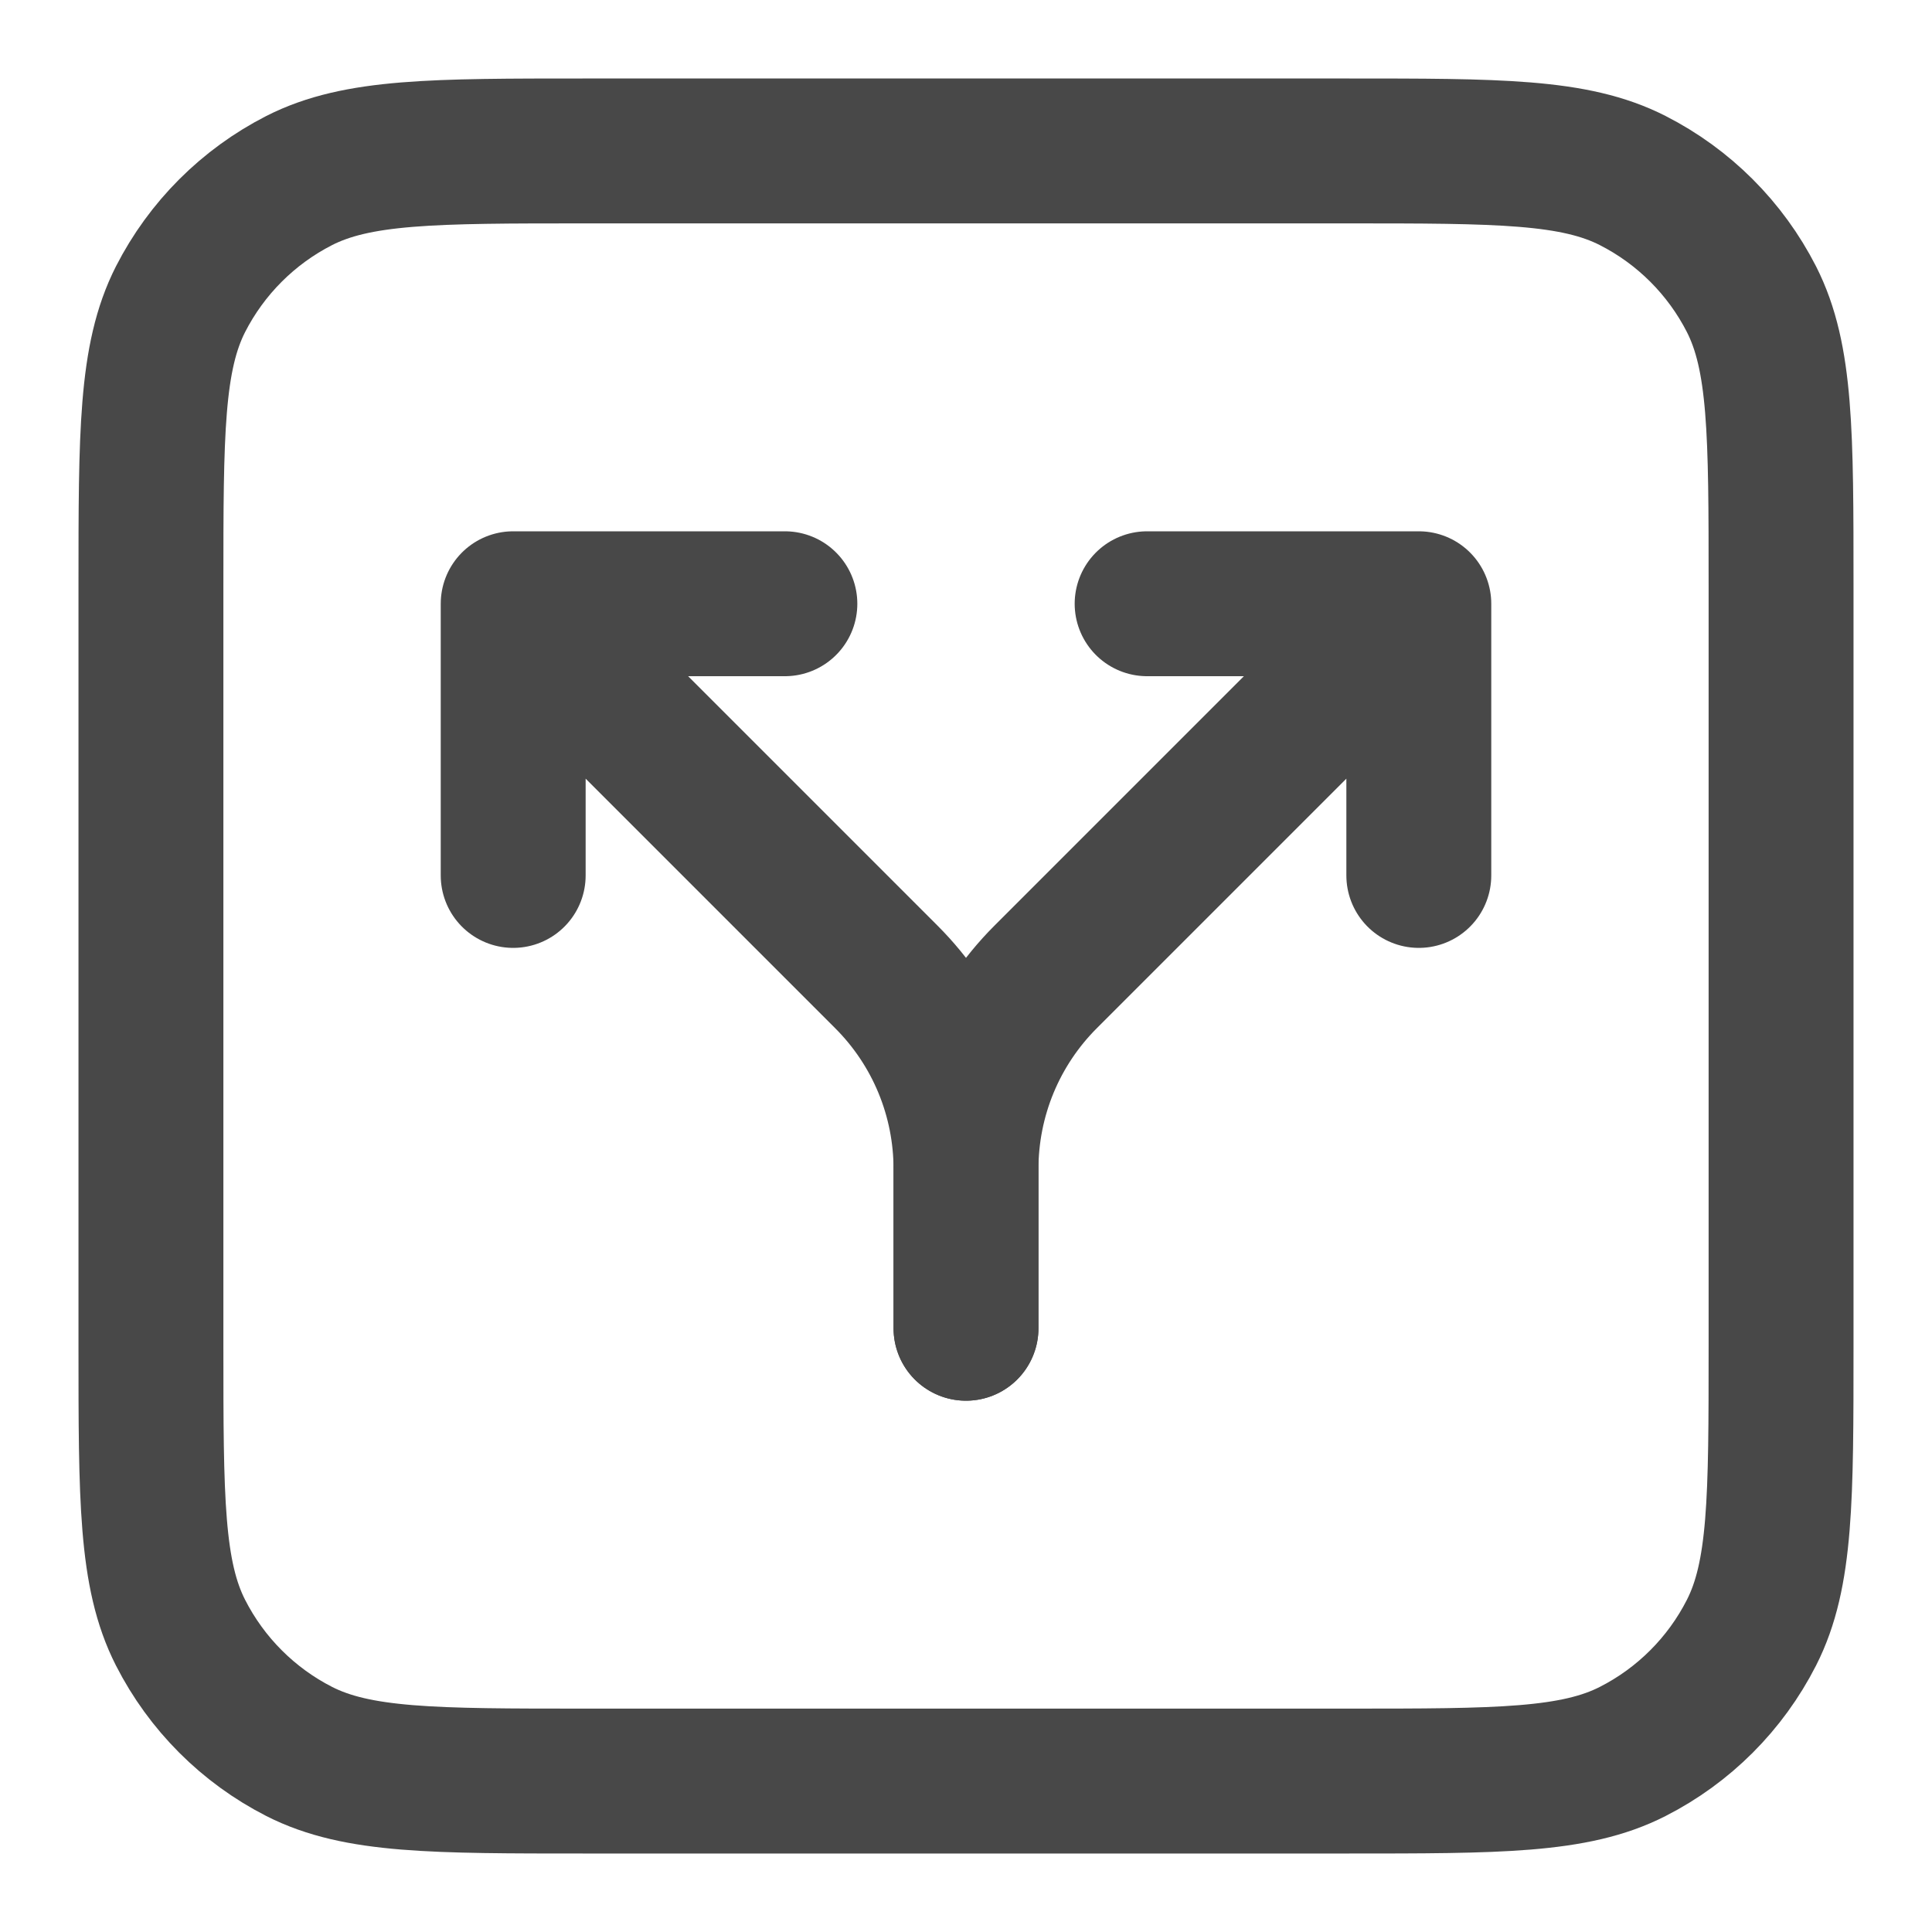 <svg width="18" height="18" viewBox="0 0 16 16" fill="none" xmlns="http://www.w3.org/2000/svg">
<path d="M4.25 5L7.341 8.091C7.55 8.3 7.716 8.548 7.829 8.821C7.942 9.094 8 9.387 8 9.682V11M4.25 5H6.5M4.25 5V7.25" stroke="#484848" stroke-width="1.2" stroke-linecap="round"/>
<path d="M11.75 5L8.659 8.091C8.45 8.3 8.284 8.548 8.171 8.821C8.058 9.094 8 9.387 8 9.682V11M11.75 5H9.5M11.75 5V7.25" stroke="#484848" stroke-width="1.2" stroke-linecap="round"/>
<path d="M1.25 4.85C1.25 3.59 1.25 2.96 1.495 2.478C1.711 2.055 2.055 1.711 2.478 1.495C2.96 1.25 3.59 1.25 4.85 1.25H11.15C12.41 1.25 13.04 1.25 13.521 1.495C13.945 1.711 14.289 2.055 14.505 2.478C14.75 2.96 14.75 3.59 14.75 4.85V11.15C14.75 12.41 14.75 13.04 14.505 13.521C14.289 13.945 13.945 14.289 13.521 14.505C13.04 14.75 12.41 14.75 11.15 14.75H4.85C3.59 14.75 2.96 14.75 2.478 14.505C2.055 14.289 1.711 13.945 1.495 13.521C1.25 13.04 1.25 12.41 1.25 11.15V4.85Z" stroke="#484848" stroke-width="1.2" stroke-linecap="round"/>
</svg>
